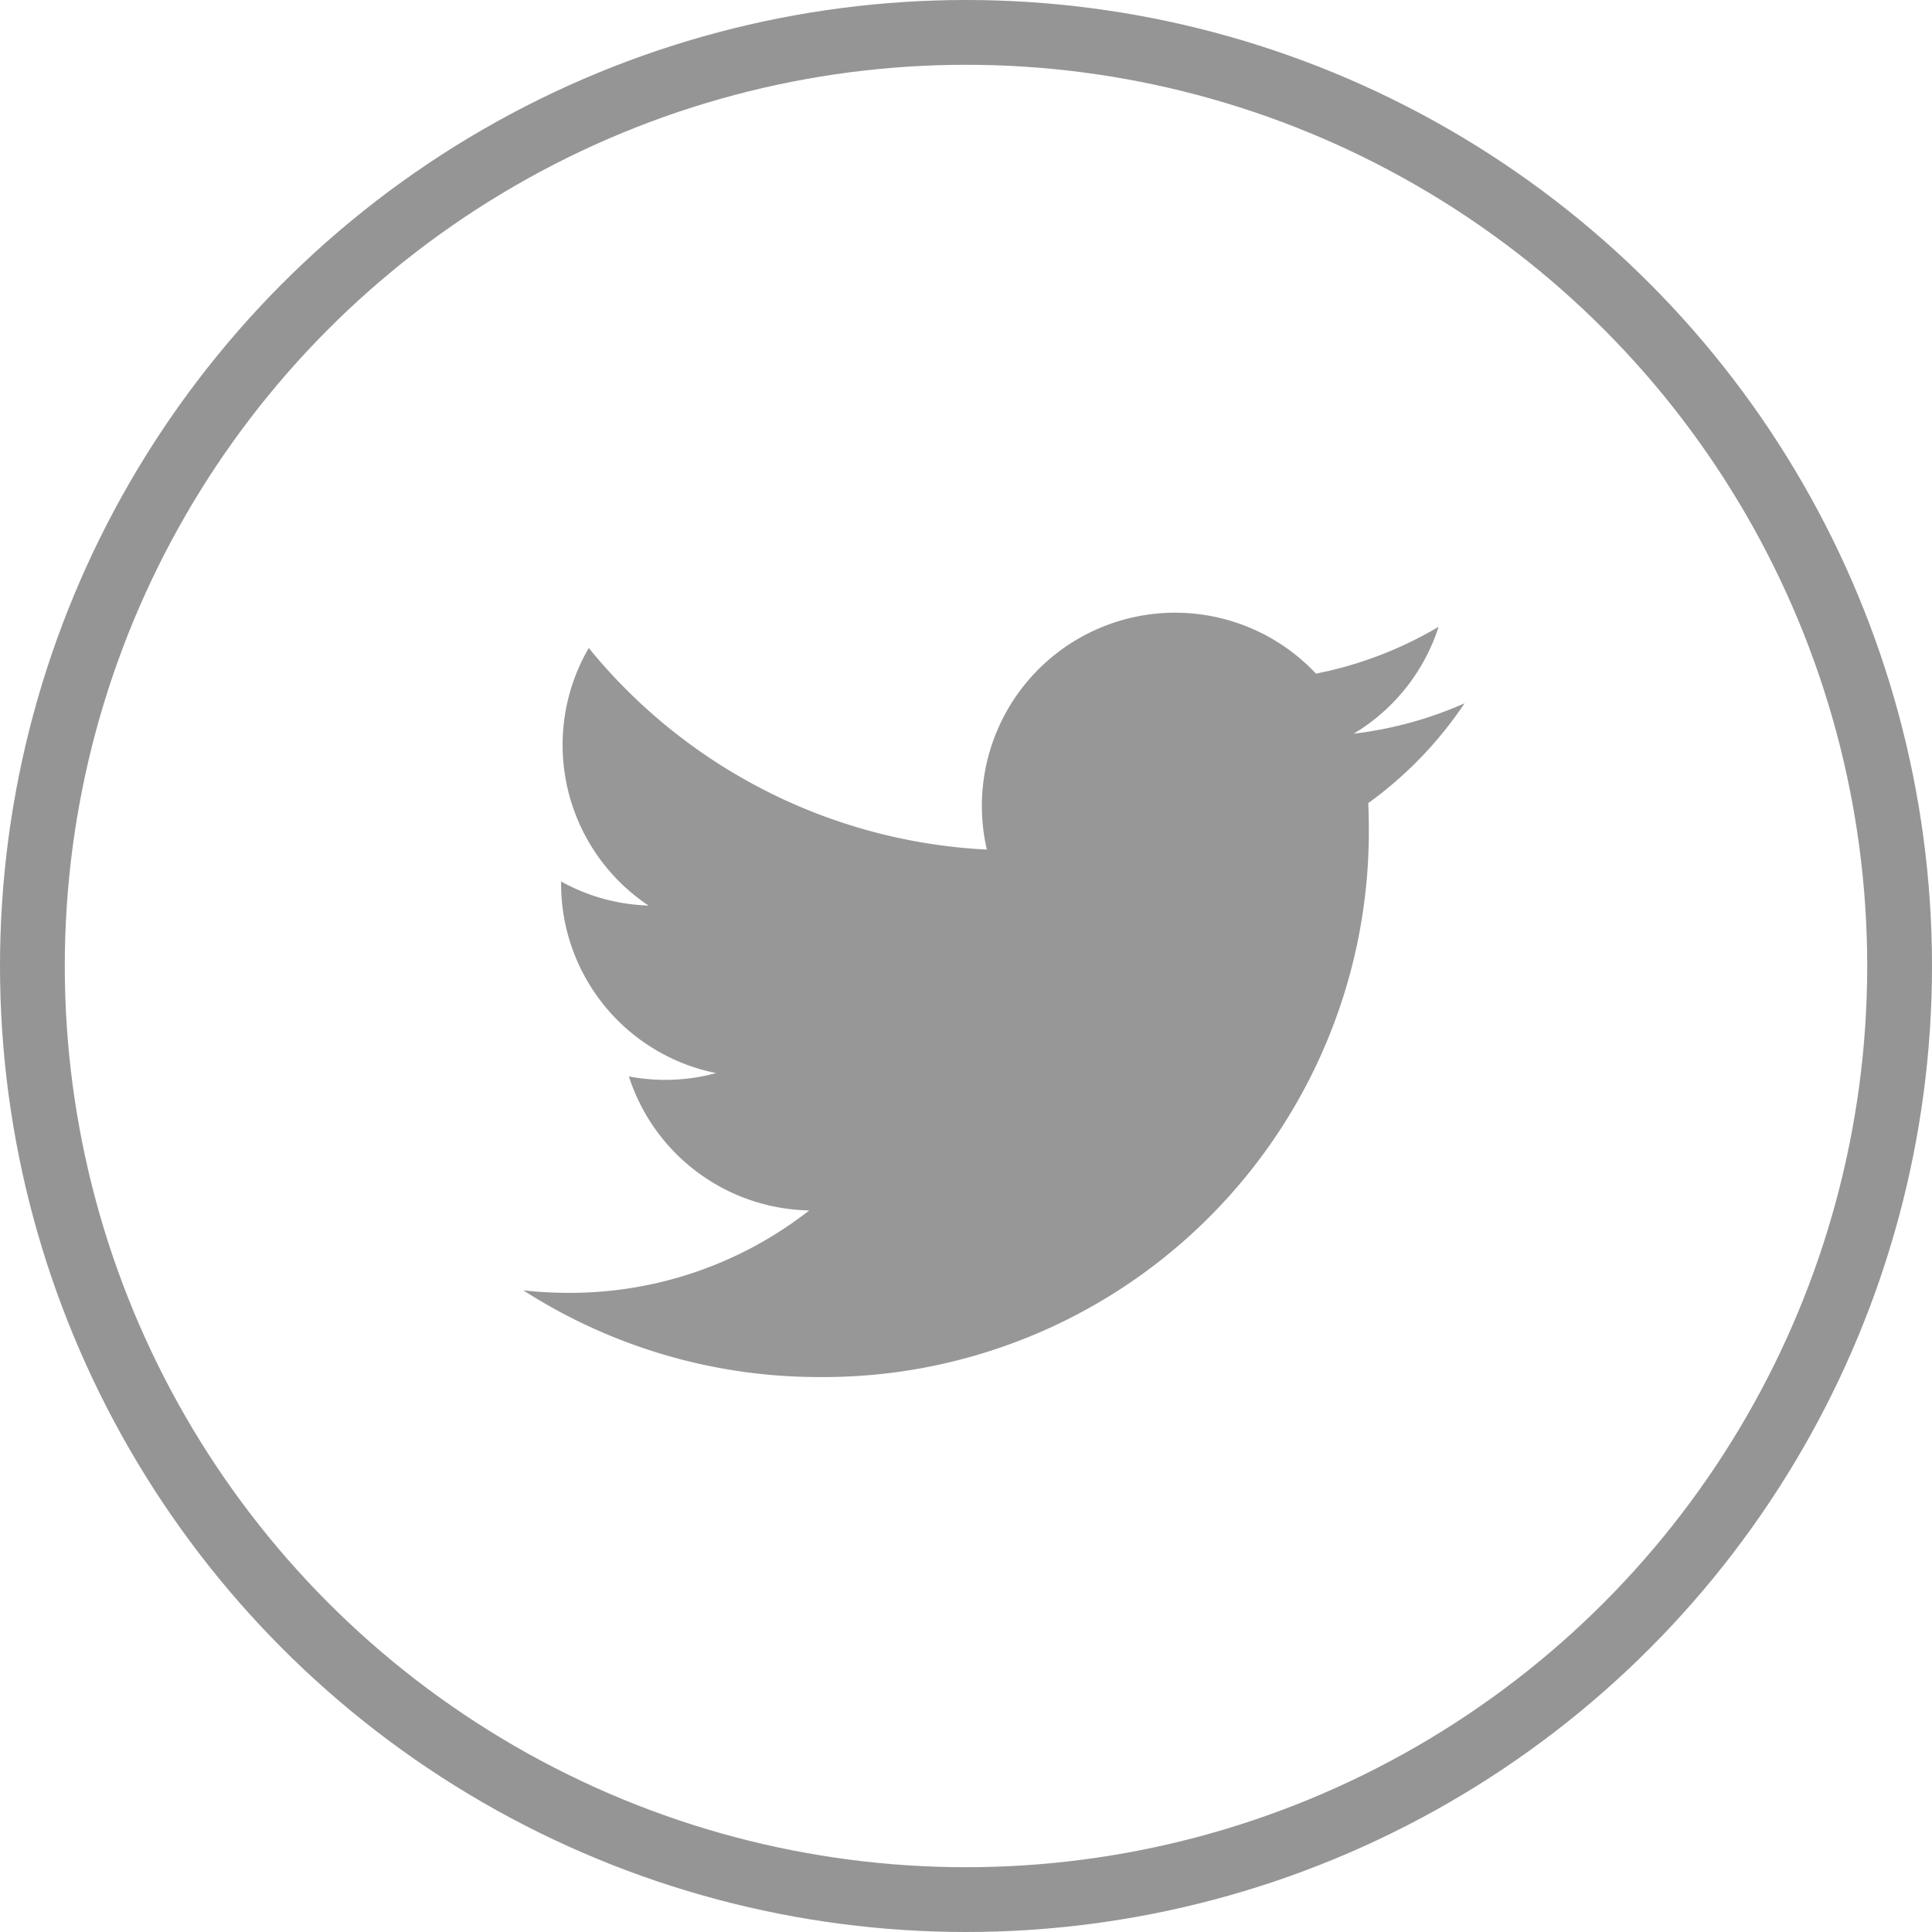 <svg xmlns="http://www.w3.org/2000/svg" width="29.822" height="29.822" viewBox="0 0 29.822 29.822">
  <g id="グループ_1785" data-name="グループ 1785" transform="translate(-612.965 -2865.178)">
    <g id="アートワーク_8" data-name="アートワーク 8" transform="translate(628.307 2880.533)" opacity="0.41">
      <path id="アートワーク_8-2" data-name="アートワーク 8" d="M4.57,11.8a8.42,8.42,0,0,0,8.482-8.474q0-.194-.009-.385A6.061,6.061,0,0,0,14.53,1.4a5.957,5.957,0,0,1-1.712.469A2.989,2.989,0,0,0,14.129.219a5.974,5.974,0,0,1-1.893.723,2.983,2.983,0,0,0-5.08,2.716A8.465,8.465,0,0,1,1.011.546a2.979,2.979,0,0,0,.923,3.976A2.96,2.96,0,0,1,.584,4.15c0,.012,0,.025,0,.038a2.98,2.98,0,0,0,2.392,2.92,2.979,2.979,0,0,1-1.346.051A2.984,2.984,0,0,0,4.414,9.228,5.985,5.985,0,0,1,.711,10.5,6.085,6.085,0,0,1,0,10.461,8.446,8.446,0,0,0,4.57,11.8" transform="translate(-7.265 -5.899)"/>
    </g>
    <g id="楕円形_124" data-name="楕円形 124" transform="translate(612.965 2865.178)" fill="none" stroke="#959595" stroke-width="1">
      <circle cx="14.911" cy="14.911" r="14.911" stroke="none"/>
      <circle cx="14.911" cy="14.911" r="14.411" fill="none"/>
    </g>
  </g>
</svg>
